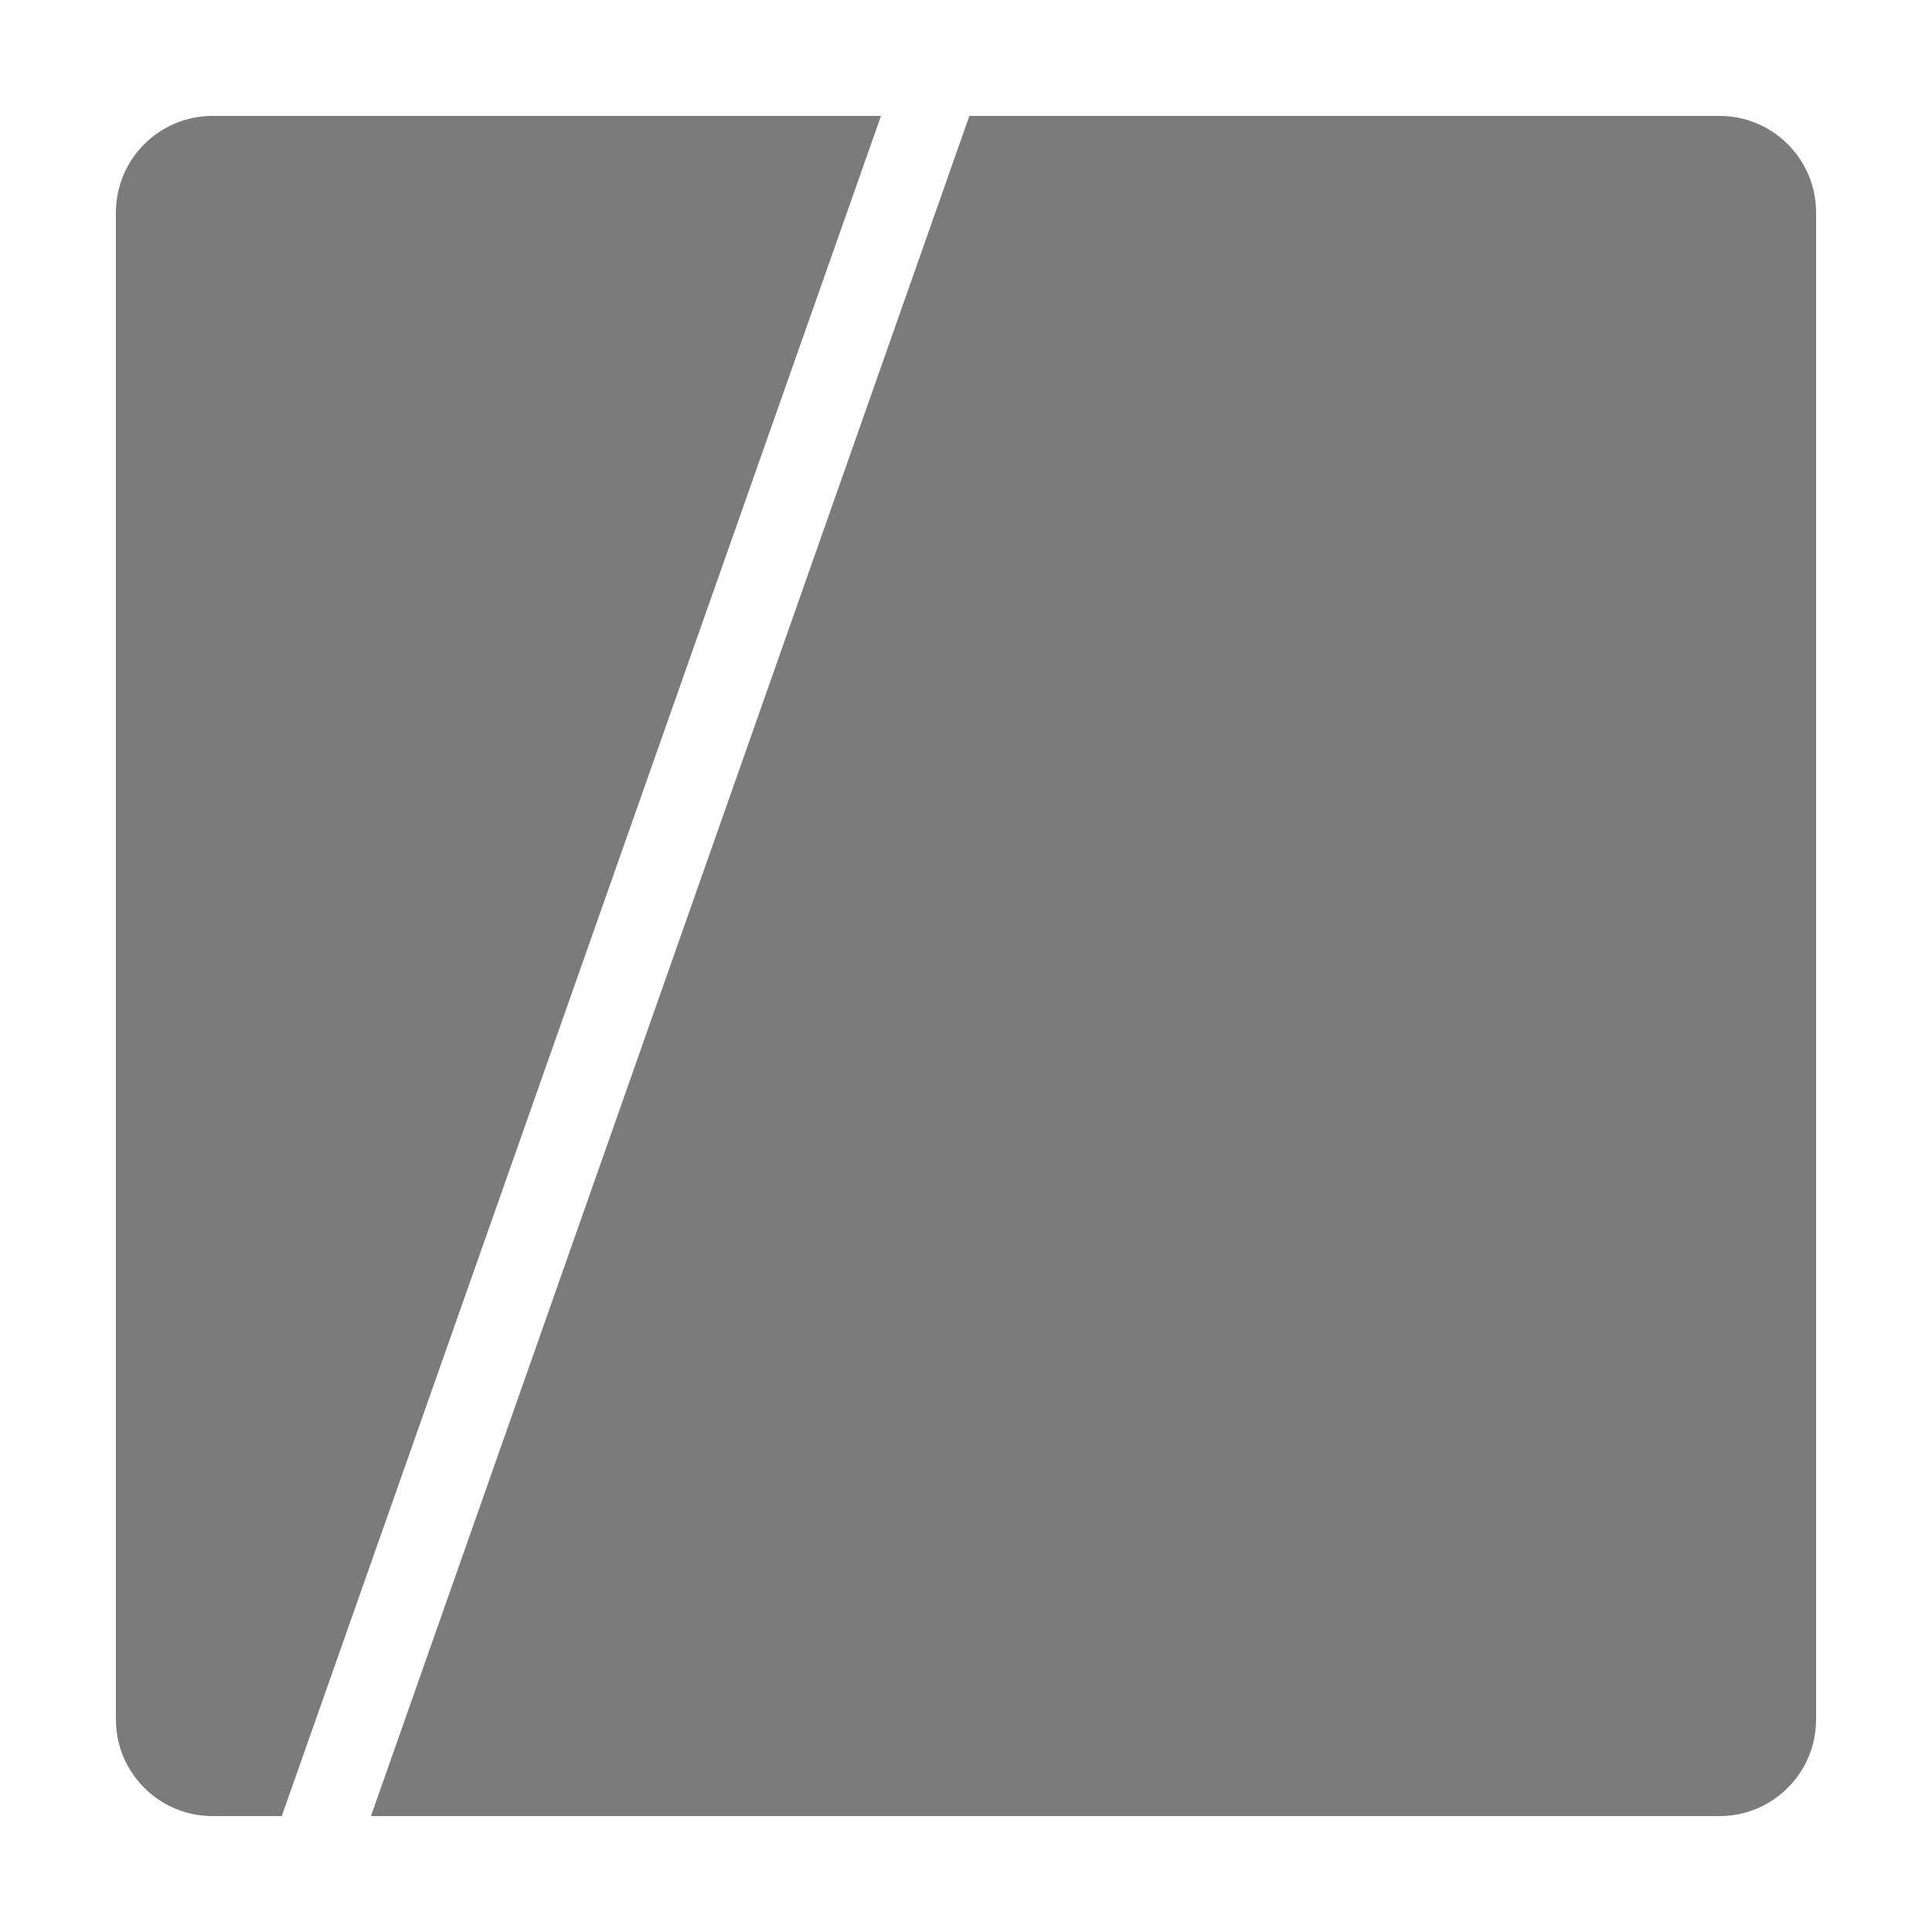 <svg xmlns="http://www.w3.org/2000/svg" width="100" height="100" viewBox="0 0 100 100">
  <path fill="#7B7B7B" fill-rule="evenodd" d="M39.6 1.33226763e-15L8.584 88 5 88C2.239 88-9.11442004e-14 85.761-9.23705556e-14 83L-9.23705556e-14 5C-9.18205541e-14 2.239 2.239 5.07265313e-16 5 0L39.6 0zM44.174 0L83 0C85.761-5.07265313e-16 88 2.239 88 5L88 83C88 85.761 85.761 88 83 88L13.2 88 44.174 0z" transform="translate(6 6)"/>
</svg>
